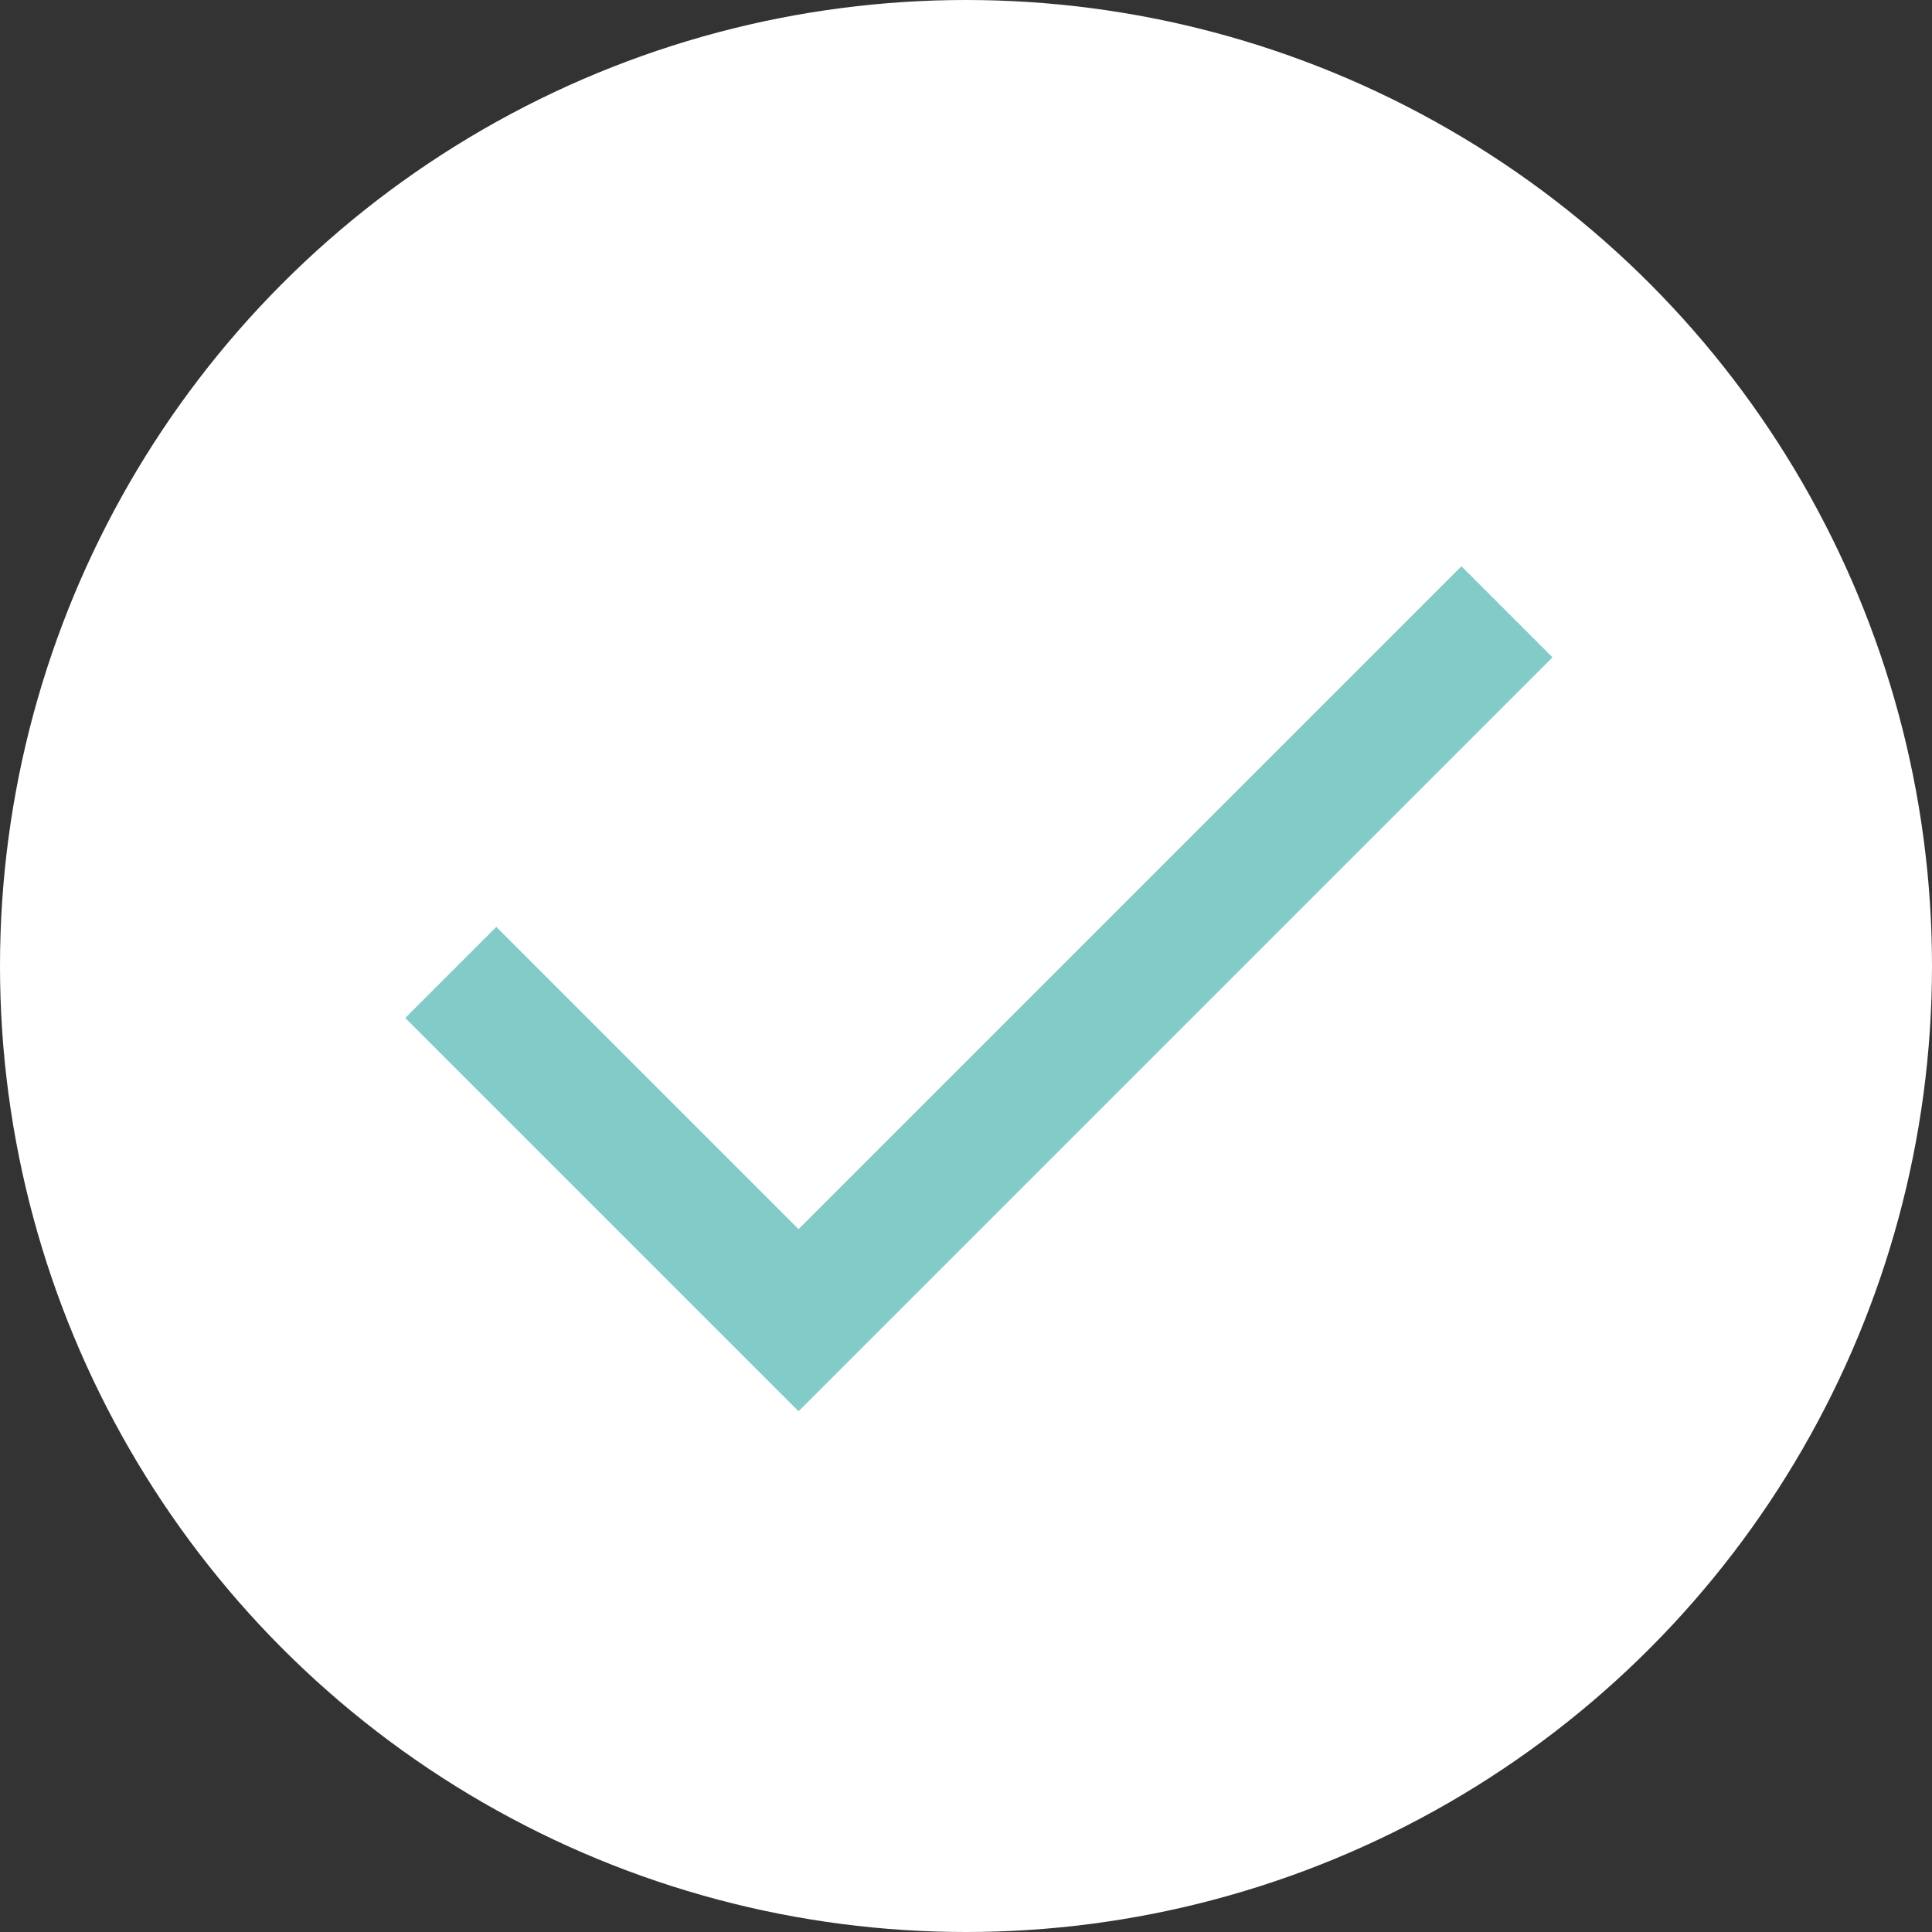 <?xml version="1.0" encoding="UTF-8"?>
<svg width="30px" height="30px" viewBox="0 0 30 30" version="1.1" xmlns="http://www.w3.org/2000/svg" xmlns:xlink="http://www.w3.org/1999/xlink">
    <rect x="0" y="0" width="30" height="30" fill="#333333" stroke="none"/>
    <g stroke="none" stroke-width="1" fill="none" fill-rule="evenodd">
        <circle fill="#FFFFFF" cx="15" cy="15" r="15"></circle>
        <polyline stroke="#82CBC9" stroke-width="2" points="7 15.1 12.4 20.5 23.4 9.5"></polyline>
    </g>
</svg>
